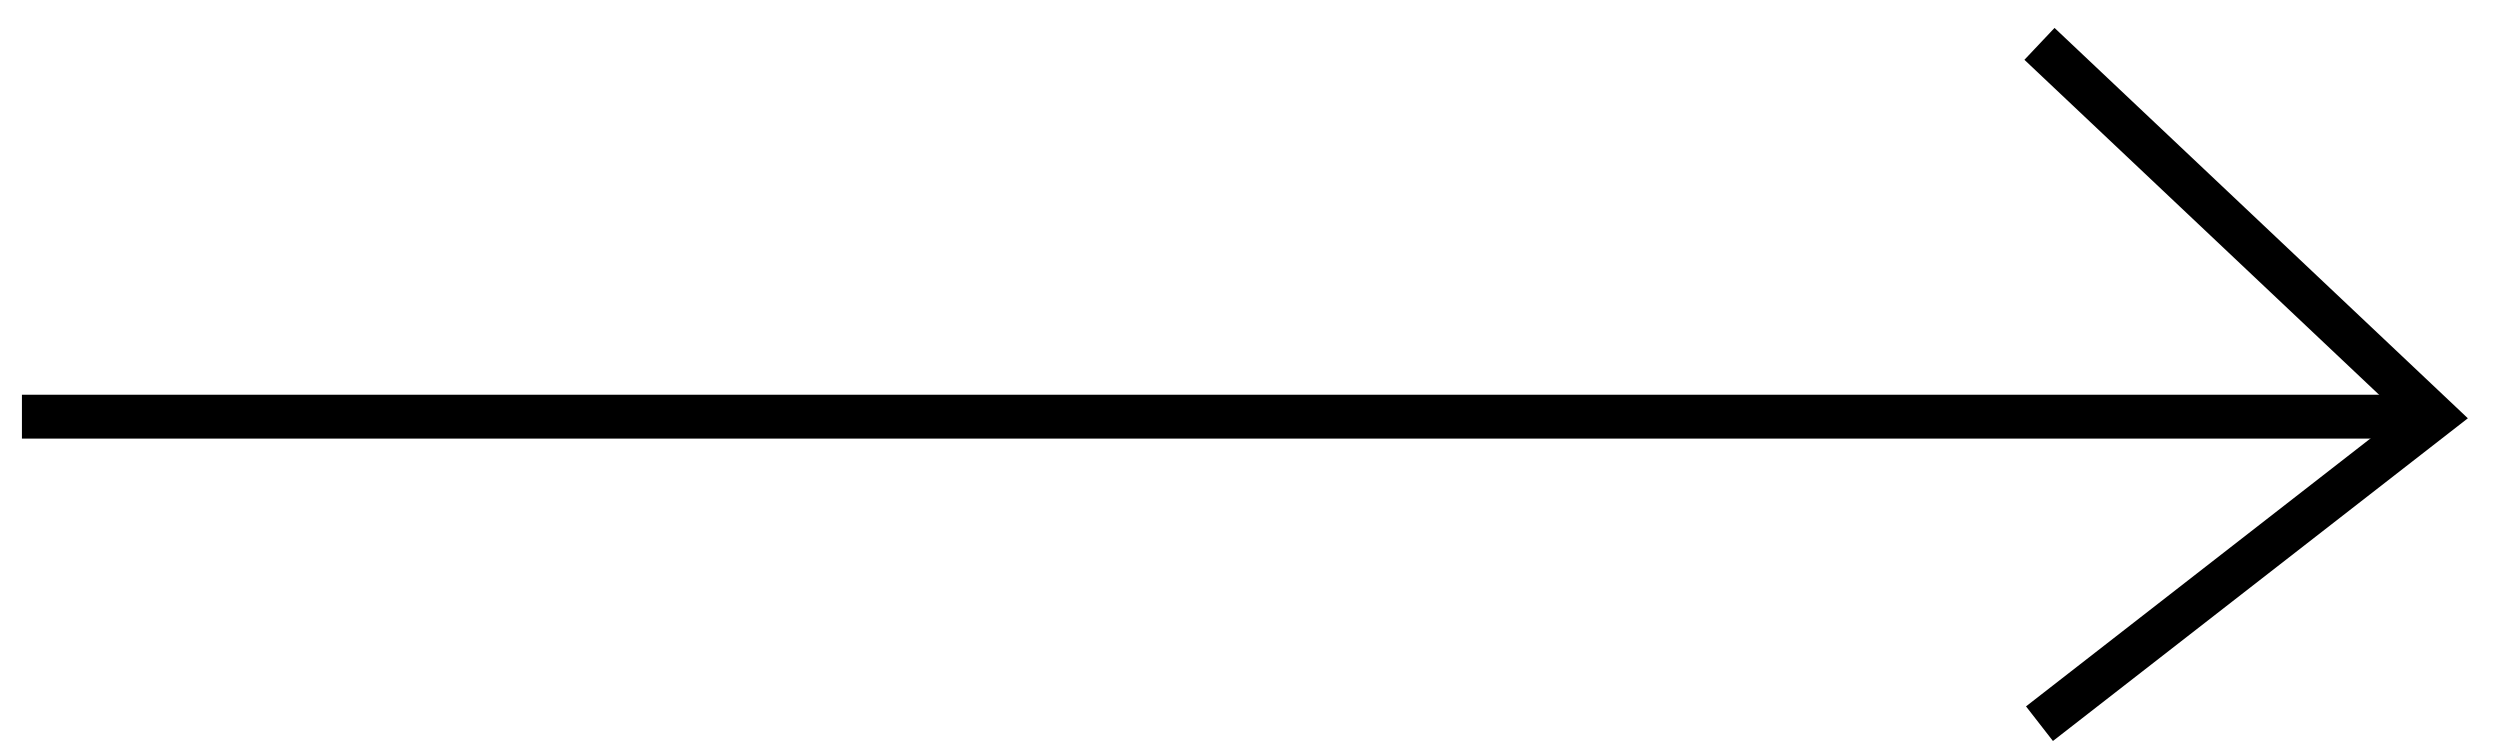 <svg width="57" height="17" viewBox="0 0 57 17" fill="none" xmlns="http://www.w3.org/2000/svg">
<path d="M55 9.5H1" stroke="black" stroke-linecap="square" stroke-linejoin="round"/>
<path d="M46.5 1L55.5 9.5L46.5 16.5" stroke="black"/>
</svg>
